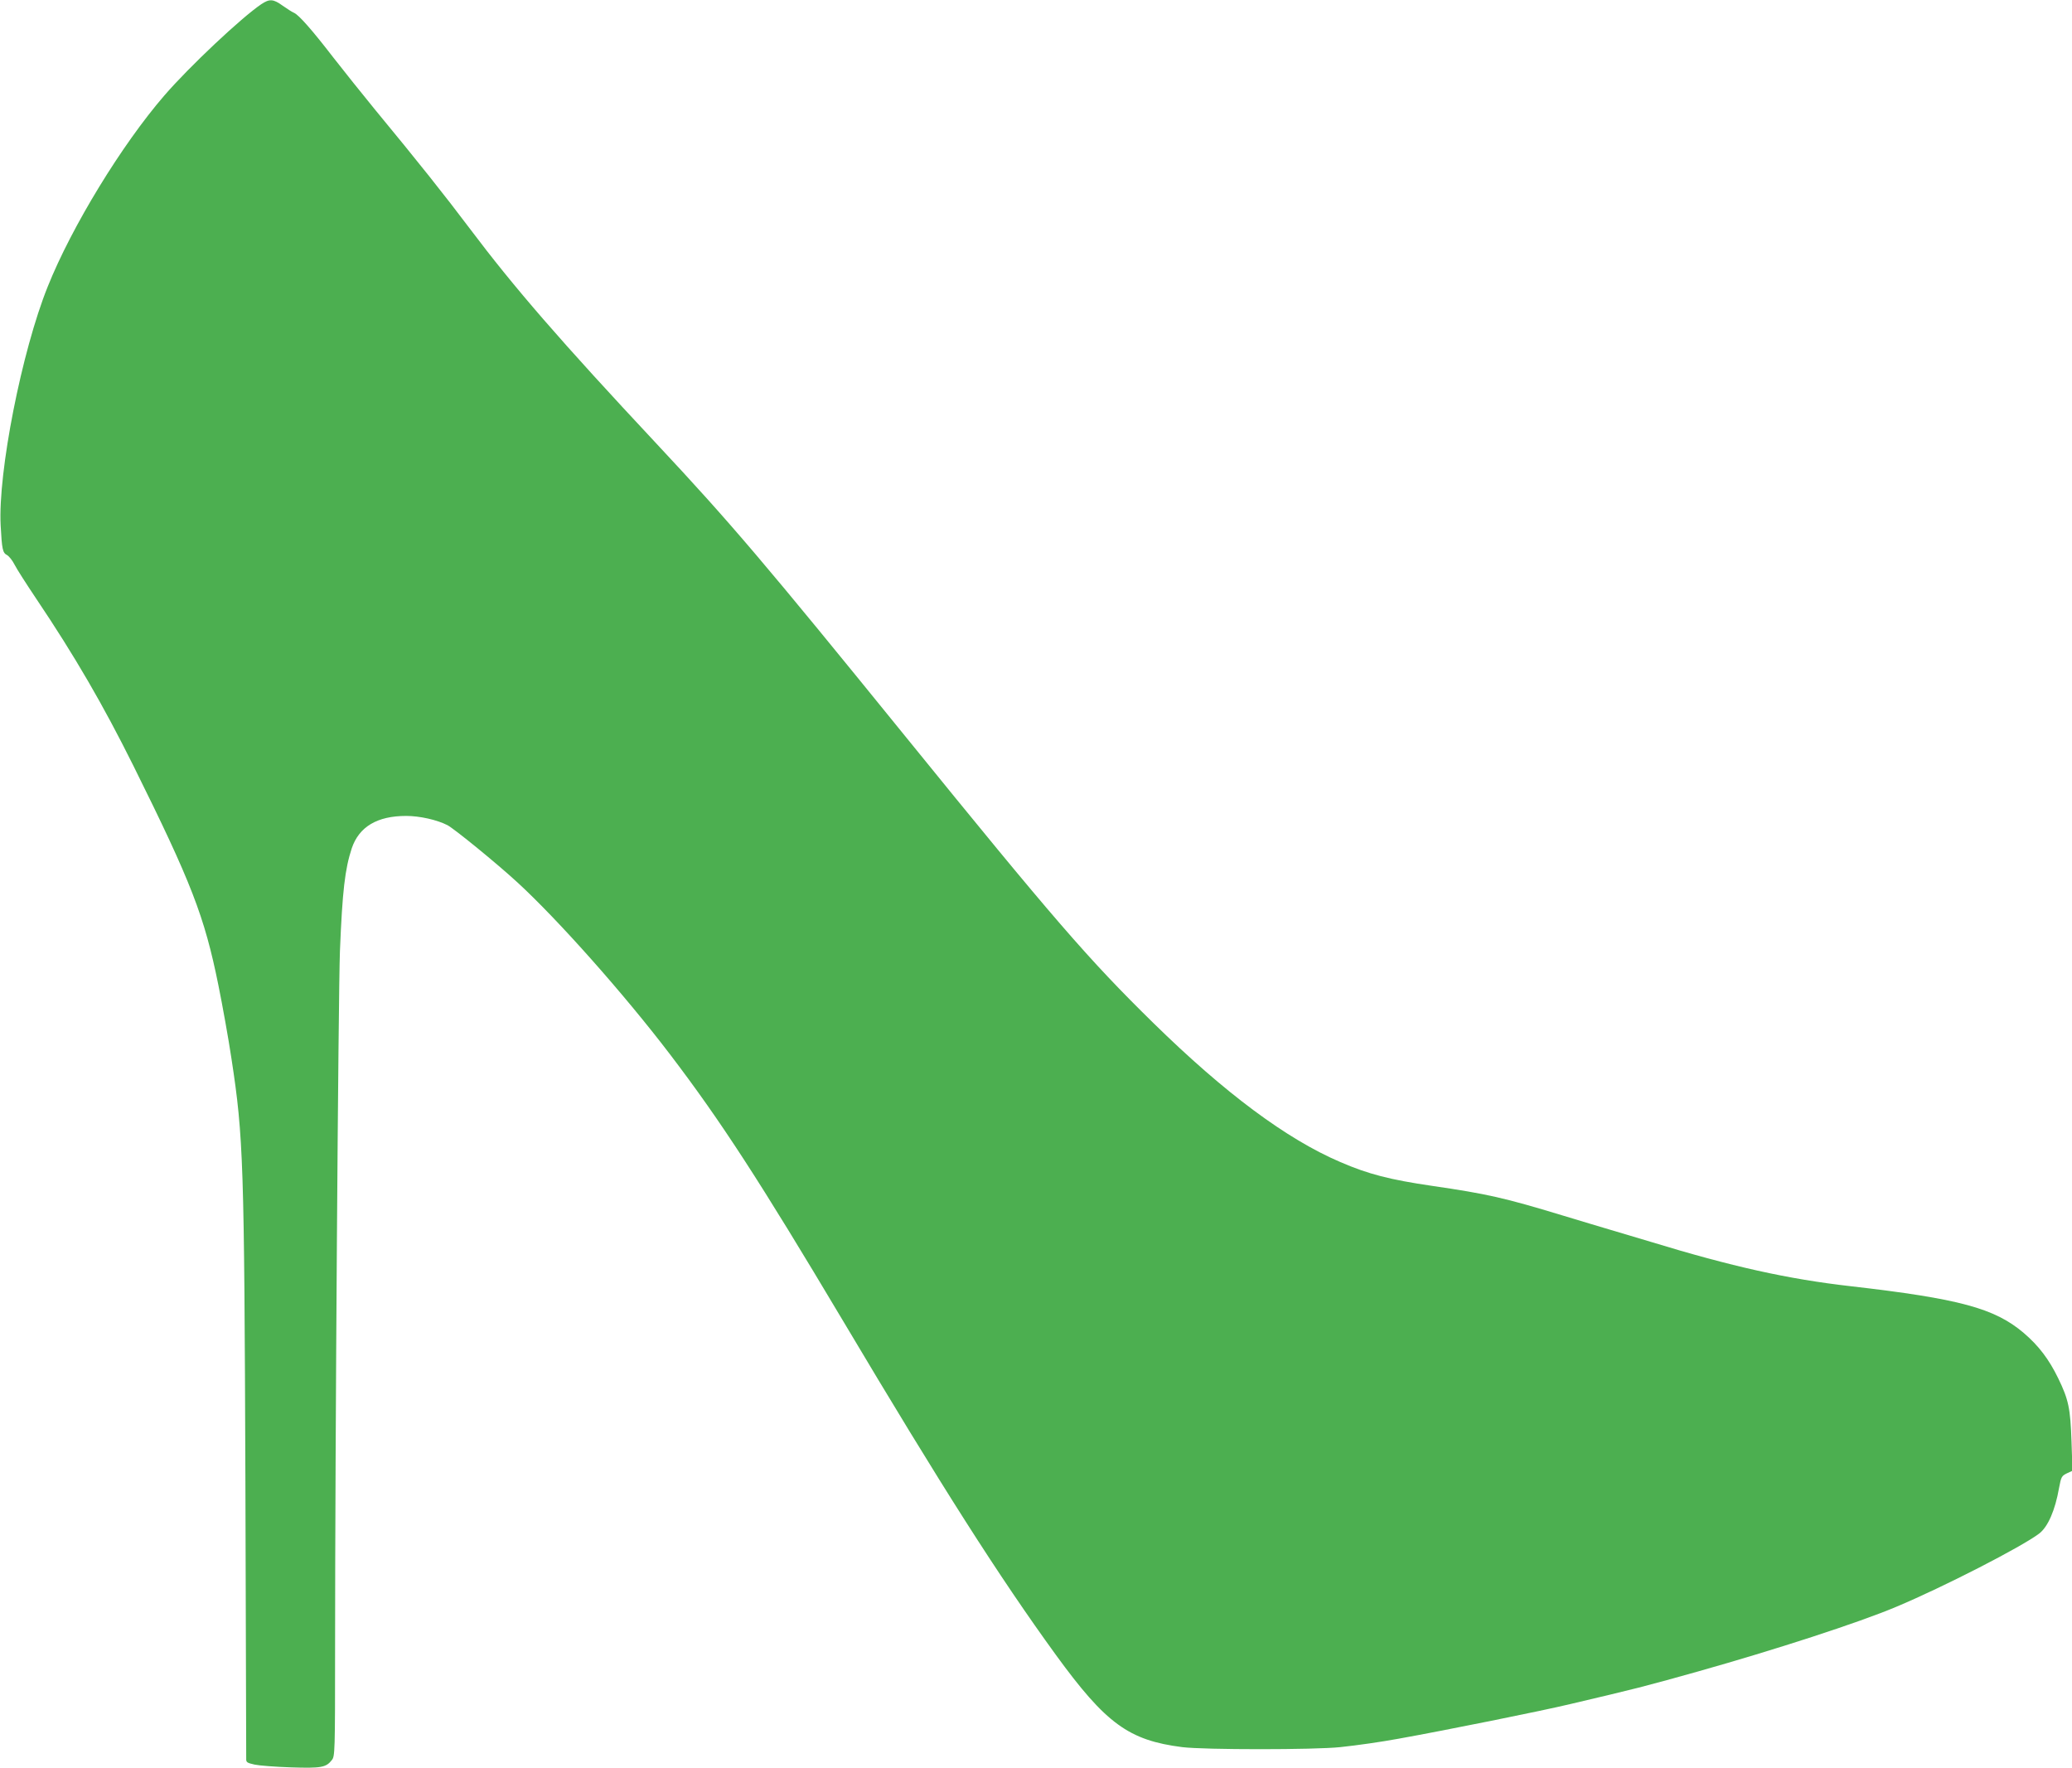 <?xml version="1.0" standalone="no"?>
<!DOCTYPE svg PUBLIC "-//W3C//DTD SVG 20010904//EN"
 "http://www.w3.org/TR/2001/REC-SVG-20010904/DTD/svg10.dtd">
<svg version="1.0" xmlns="http://www.w3.org/2000/svg"
 width="1280pt" height="1092pt" viewBox="0 0 1280 1092"
 preserveAspectRatio="xMidYMid meet">
<g transform="translate(0,1092) scale(0.1,-0.1)"
fill="#4caf50" stroke="none">
<path d="M1614 10894 c-123 -83 -443 -384 -598 -563 -263 -304 -573 -811 -721
-1181 -161 -400 -308 -1148 -291 -1475 8 -148 12 -170 40 -184 12 -7 33 -33
46 -59 13 -26 74 -121 135 -212 236 -351 412 -654 599 -1030 359 -723 439
-930 525 -1355 25 -123 63 -334 81 -455 74 -483 79 -641 86 -2610 3 -927 5
-1697 5 -1712 -1 -24 4 -27 52 -38 28 -6 129 -14 224 -17 187 -6 217 -1 253
45 19 24 20 44 20 691 0 1219 20 4042 30 4306 15 372 31 507 73 635 45 133
157 200 336 200 84 0 190 -24 255 -57 42 -22 306 -237 434 -355 251 -231 656
-687 939 -1058 317 -416 558 -788 1068 -1644 616 -1035 967 -1585 1319 -2070
308 -423 449 -526 779 -568 136 -17 818 -17 977 0 111 12 245 31 360 52 285
51 891 173 1065 215 407 96 441 104 780 199 483 136 998 303 1230 401 289 121
774 370 882 452 54 41 99 144 123 282 13 69 16 74 48 90 l35 16 -6 180 c-7
206 -18 259 -82 391 -57 117 -120 201 -214 281 -179 152 -397 211 -1068 288
-387 44 -734 121 -1238 275 -88 26 -198 59 -245 73 -47 14 -182 54 -300 90
-356 108 -461 132 -804 182 -259 38 -393 72 -566 147 -332 142 -712 425 -1154
858 -403 395 -619 645 -1536 1775 -865 1066 -1074 1312 -1535 1805 -592 633
-879 964 -1152 1327 -155 206 -318 411 -588 738 -77 94 -192 238 -256 320
-131 170 -213 263 -243 276 -12 5 -43 25 -70 44 -58 42 -81 43 -132 9z"/>
</g>
</svg>
